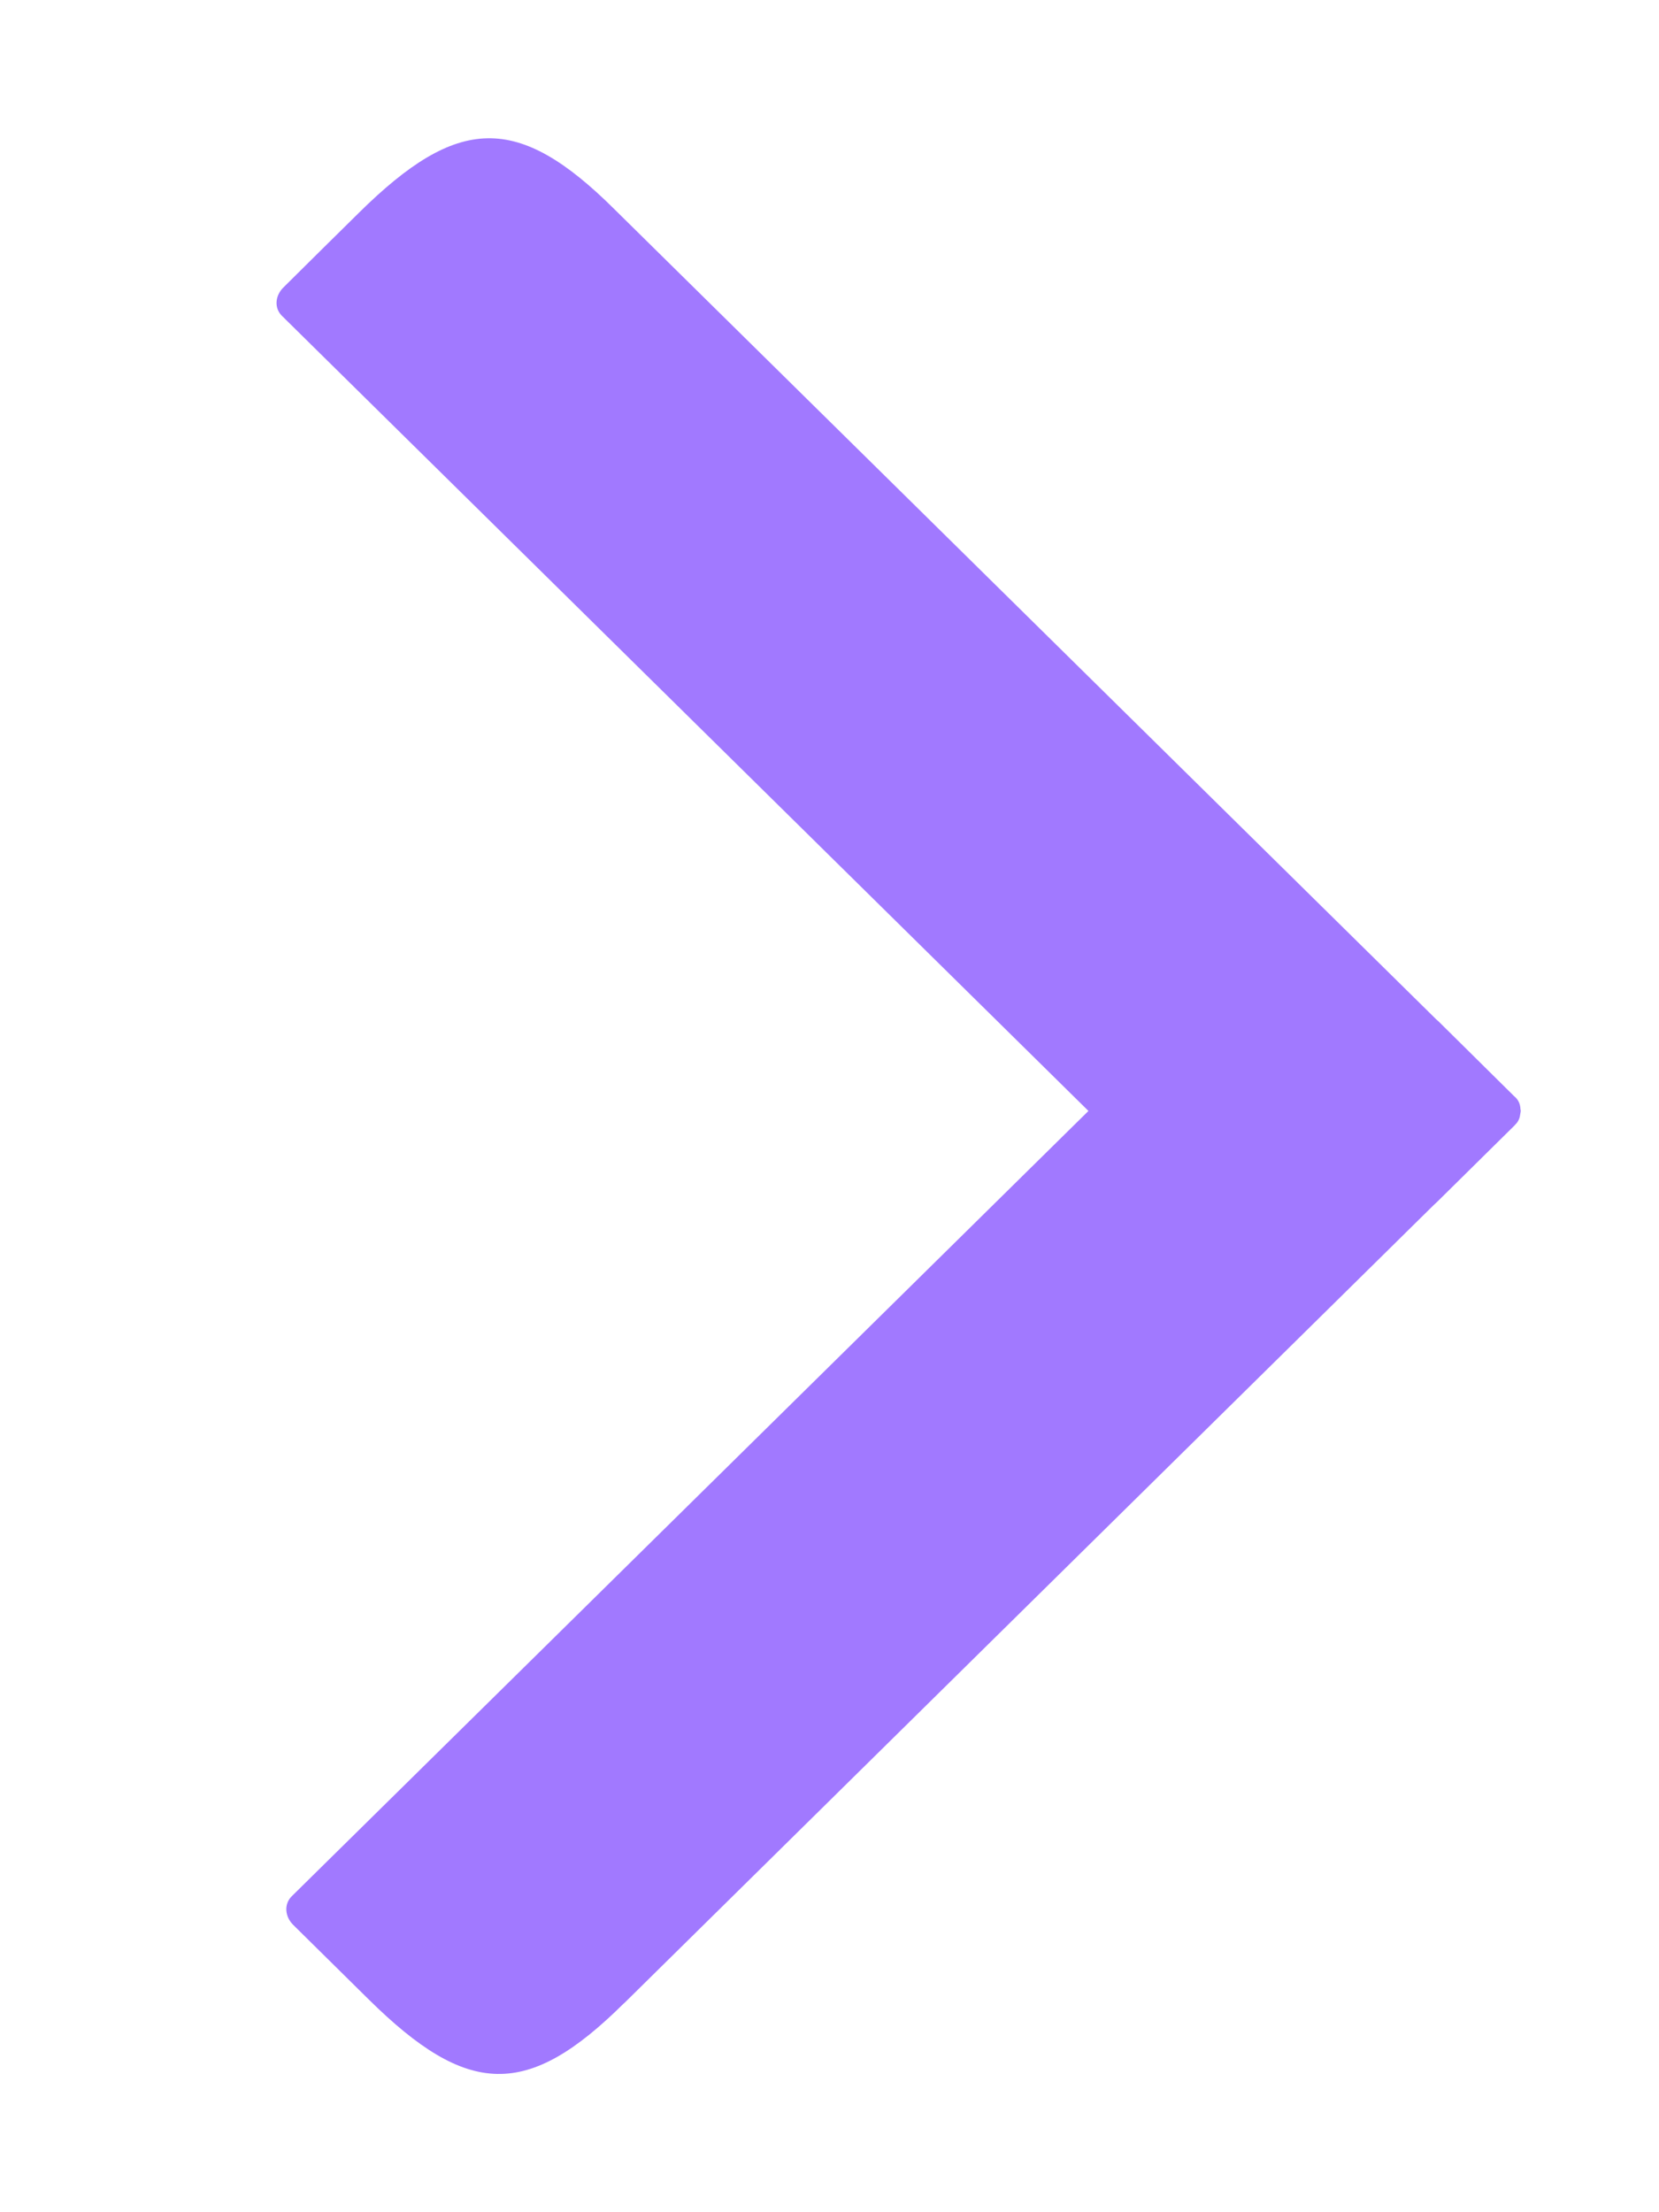 <?xml version="1.0" encoding="UTF-8"?>
<svg width="12px" height="16px" viewBox="0 0 12 16" version="1.1" xmlns="http://www.w3.org/2000/svg" xmlns:xlink="http://www.w3.org/1999/xlink">
    <title>ic_arrow_right_lavendar</title>
    <g id="ic_arrow_right_lavendar" stroke="none" stroke-width="1" fill="none" fill-rule="evenodd">
        <path d="M10.997,8.054 C10.998,8.047 11,8.041 11,8.034 C11,8.03 10.999,8.026 10.998,8.023 C10.997,7.992 10.987,7.962 10.963,7.938 C10.962,7.937 10.957,7.933 10.951,7.927 C10.951,7.927 10.951,7.927 10.951,7.927 C10.926,7.902 10.405,7.387 10.405,7.387 C10.399,7.382 10.394,7.377 10.388,7.372 C8.796,5.803 4.443,1.512 4.443,1.512 L4.443,1.512 C3.744,0.818 3.312,0.832 2.596,1.539 C2.596,1.539 2.075,2.053 2.05,2.079 C1.991,2.137 1.981,2.226 2.039,2.284 C2.081,2.326 6.207,6.393 7.873,8.035 C6.221,9.663 2.151,13.675 2.109,13.716 C2.052,13.774 2.062,13.863 2.12,13.921 C2.146,13.947 2.667,14.461 2.667,14.461 C3.383,15.168 3.815,15.182 4.514,14.488 L4.514,14.489 C4.514,14.489 8.774,10.29 10.369,8.717 C10.381,8.706 10.393,8.695 10.405,8.683 C10.405,8.683 10.926,8.169 10.952,8.143 C10.952,8.143 10.953,8.141 10.954,8.141 C10.958,8.136 10.961,8.133 10.962,8.132 C10.985,8.11 10.994,8.082 10.997,8.054" id="Fill-1" fill="#A179FF"></path>
    </g>
</svg>